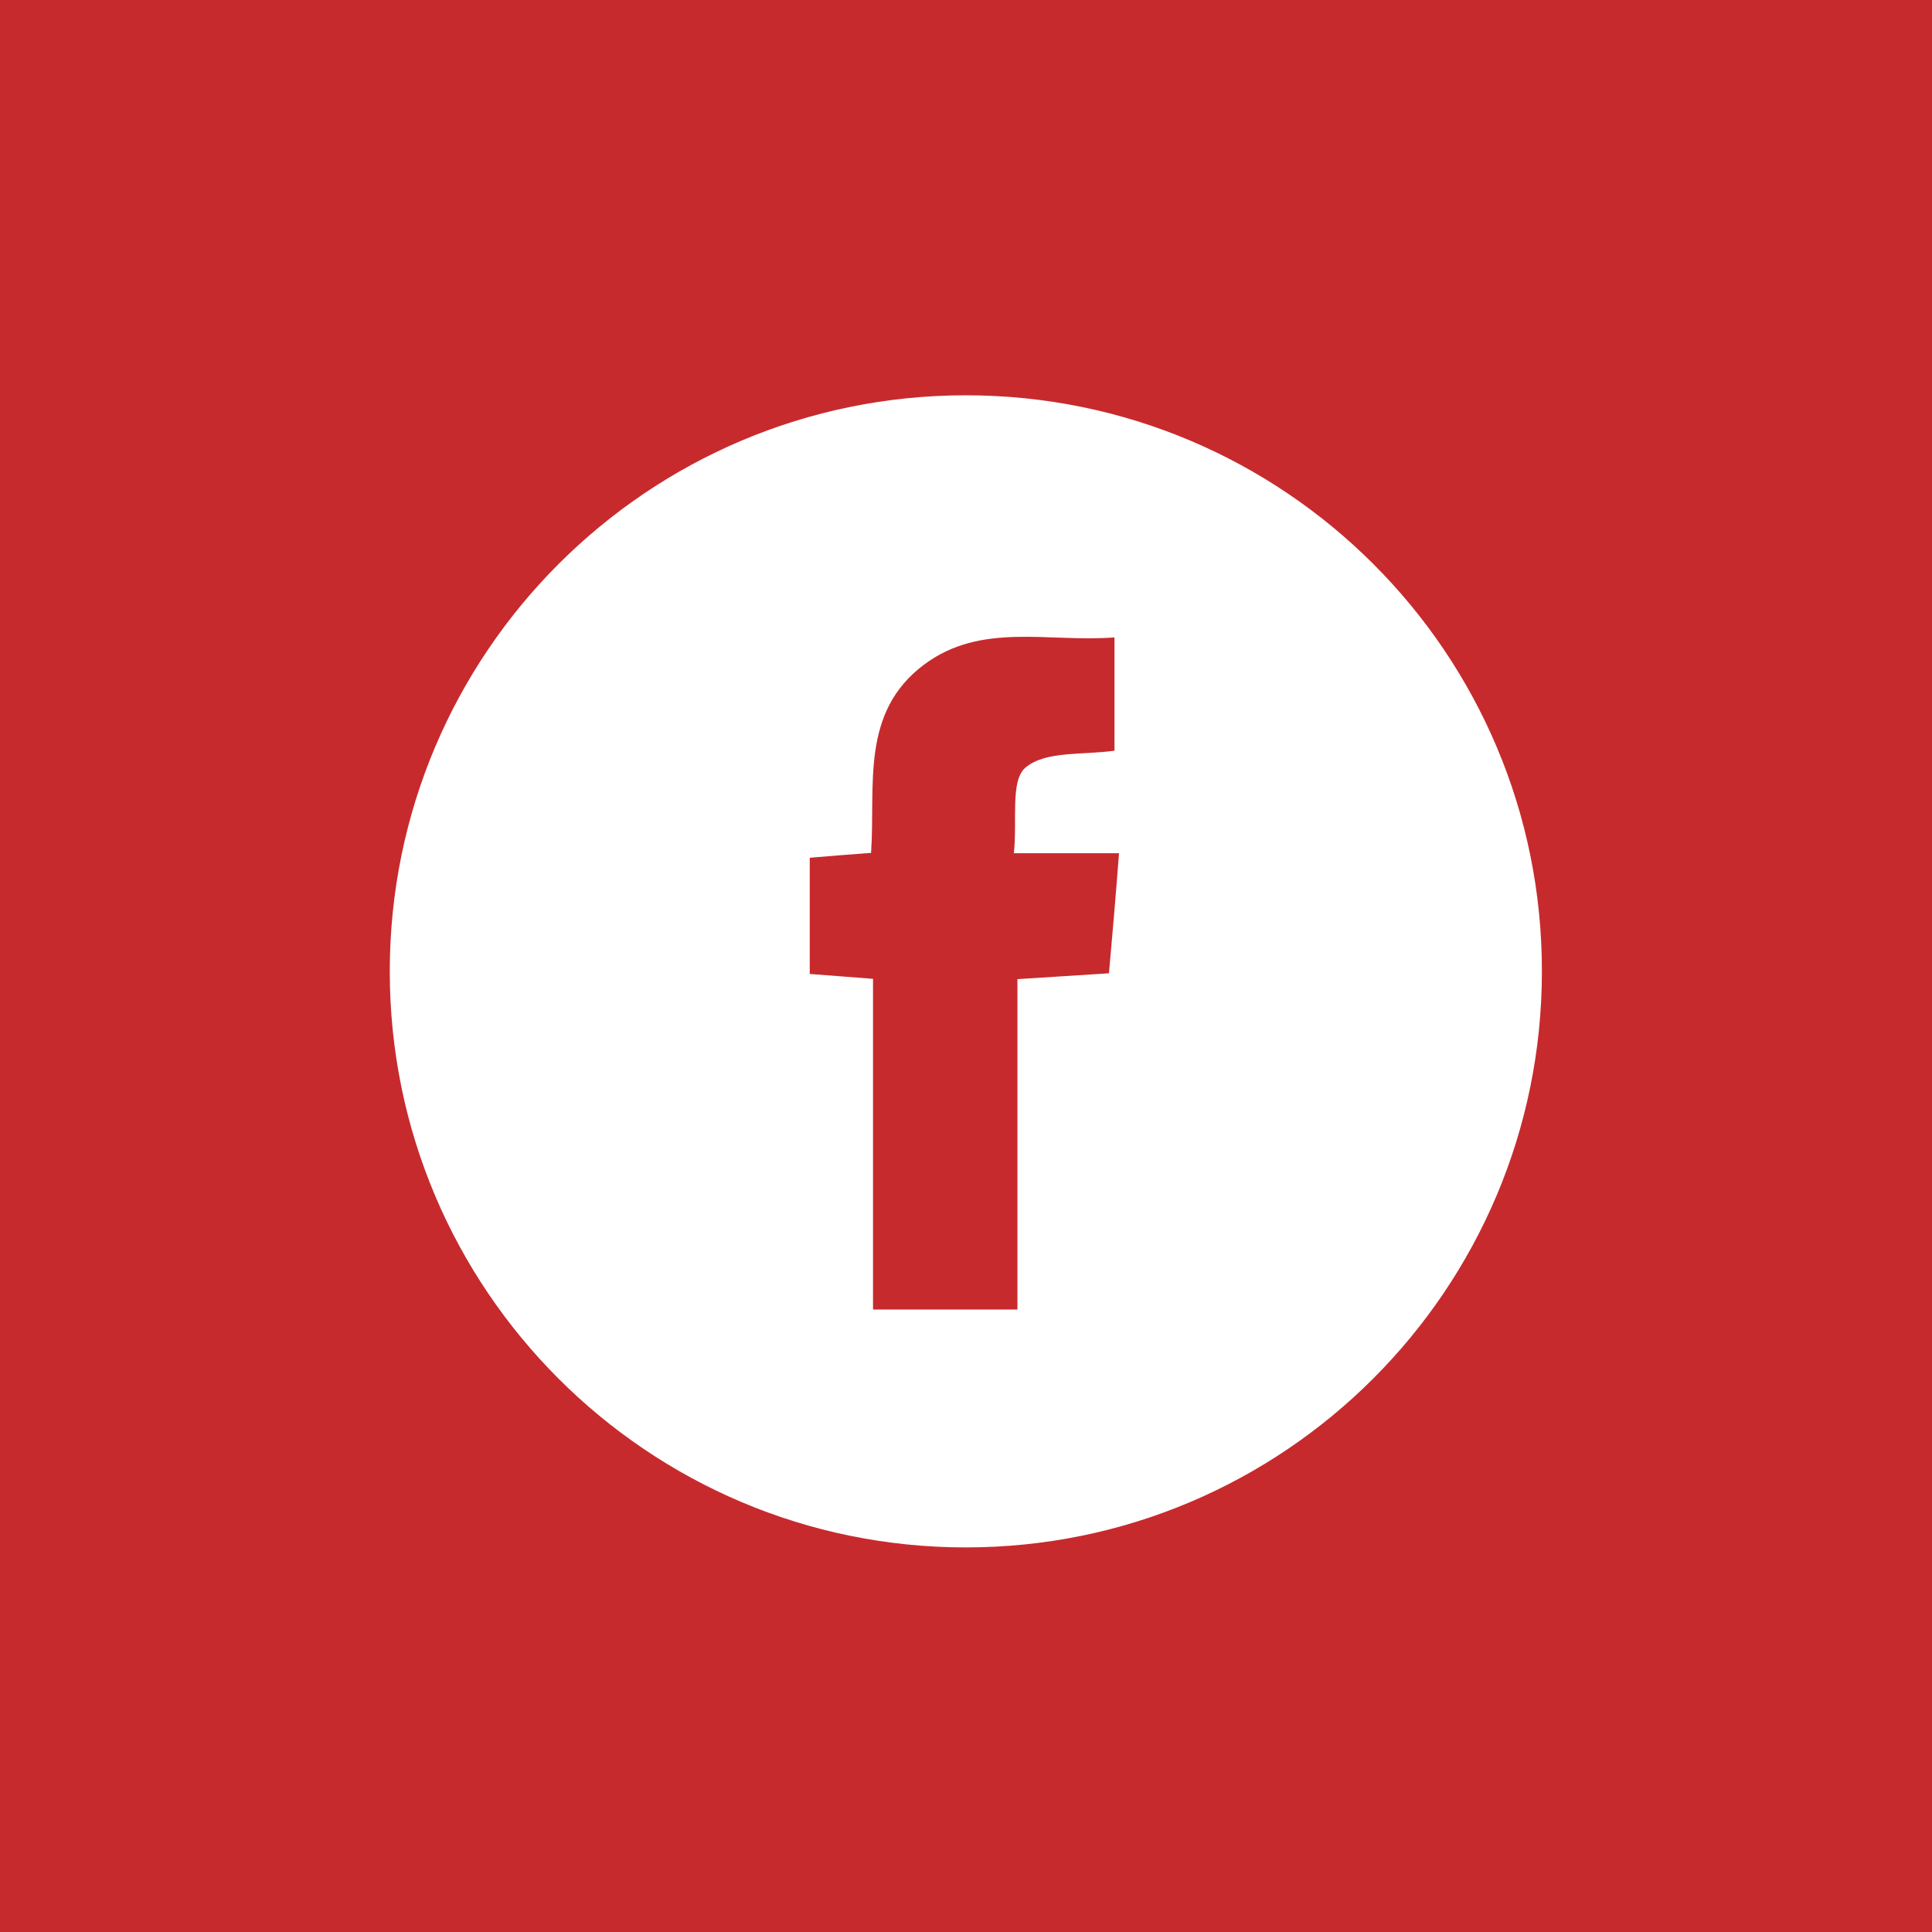 <?xml version="1.0" encoding="utf-8"?>
<!-- Generator: Adobe Illustrator 19.2.1, SVG Export Plug-In . SVG Version: 6.00 Build 0)  -->
<svg version="1.0" id="Calque_1" xmlns="http://www.w3.org/2000/svg" xmlns:xlink="http://www.w3.org/1999/xlink" x="0px" y="0px"
	 viewBox="0 0 595.3 595.3" style="enable-background:new 0 0 595.3 595.3;" xml:space="preserve">
<rect x="0" y="0" width="595.3" height="595.3" fill="#333333" stroke="none"/>
<style type="text/css">
	.st0{fill:#C72A2D;stroke:#000000;stroke-miterlimit:10;}
	.st1{fill:#FFFFFF;}
	.st2{display:none;fill:#FFFFFF;}
	.st3{display:none;}
	.st4{display:inline;}
</style>
<rect x="-8" y="-11" class="st0" width="616.5" height="616.5"/>
<path id="Facebook" class="st1" d="M297.6,121.8c-98,0-177.5,79.5-177.5,177.5c0,98,79.5,177.5,177.5,177.5s177.5-79.5,177.5-177.5
	C475.2,201.3,395.7,121.8,297.6,121.8z M341.7,299.9c-9.8,0.6-18.4,1.2-28.2,1.8c0,34.1,0,67.3,0,101.8c-15.3,0-29.4,0-44.5,0
	c0-34,0-67.3,0-101.9c-7.5-0.6-13-1-19.5-1.5c0-11.6,0-23,0-35.8c5.8-0.5,12-1,18.9-1.5c1.4-20.8-3.4-43.2,16.3-58
	c17.7-13.2,38.2-6.8,58.7-8.4c0,12.3,0,23.6,0,34.9c-9.6,1.4-21.3,0-27.4,5.2c-4.8,4-2.5,16.3-3.6,26.4c11,0,20.5,0,32.4,0
	C343.8,276,342.8,287.6,341.7,299.9z"/>
<path id="Twiter" class="st2" d="M307.7,119.8c-98.6,0-178.5,79.9-178.5,178.5c0,98.6,79.9,178.5,178.5,178.5
	c98.6,0,178.5-79.9,178.5-178.5C486.2,199.7,406.3,119.8,307.7,119.8z M391.8,266c0.1,1.8,0.1,3.7,0.1,5.5c0,8.5-1,17.2-3,25.8
	C378,346,336.3,393,268.4,393c-24.5,0-47.3-7.1-66.5-19.2c3.4,0.4,6.9,0.6,10.4,0.6c20.3,0,39-6.8,53.9-18.3
	c-19-0.3-35-12.7-40.5-29.7c2.7,0.5,5.4,0.8,8.2,0.8c4,0,7.8-0.5,11.4-1.5c-14.6-2.9-26.5-13-31.8-26.4c-1.9-4.8-3-10-3-15.5
	c0-0.2,0-0.4,0-0.5c5.9,3.2,12.6,5.1,19.7,5.3c-11.6-7.7-19.3-20.7-19.3-35.5c0-7.8,2.2-15.2,5.9-21.5
	c21.4,25.8,53.4,42.8,89.4,44.6c-0.7-3.1-1.1-6.4-1.1-9.7c0-23.6,19.4-42.7,43.4-42.7c12.5,0,23.8,5.2,31.7,13.5
	c9.9-1.9,19.2-5.5,27.6-10.4c-3.3,10-10.1,18.4-19.1,23.6c8.8-1,17.1-3.3,24.9-6.7C407.6,252.4,400.3,260,391.8,266z"/>
<g id="blog" class="st3">
	<g class="st4">
		<path class="st1" d="M211.6,293.8h-7.5v26.9c2,0.2,4.5,0.4,8,0.4c9.7,0,18.3-3.7,18.3-13.8C230.3,297.7,222,293.8,211.6,293.8z"/>
		<path class="st1" d="M385.8,282.2c-8.5,0-14.7,7.3-14.7,19.5c0,10.2,5.1,18.4,14.6,18.4c5.6,0,10.5-3.7,12.2-9.1
			c0.4-1.6,0.6-3.7,0.6-5.4v-9.7c0-1.3-0.1-2.8-0.5-4C396.5,286.3,392.2,282.2,385.8,282.2z"/>
		<path class="st1" d="M317.3,281.7c-10.7,0-14.9,10.3-14.9,20.2c0,11.5,5.6,20.2,14.8,20.2c8.6,0,14.6-8.5,14.6-20.5
			C331.7,292.3,327.5,281.7,317.3,281.7z"/>
		<path class="st1" d="M228.1,270.9c0-7.7-5.9-11.3-15.4-11.3c-4.4,0-7,0.2-8.6,0.6v22.5h7.7C222.2,282.8,228.1,277.9,228.1,270.9z"
			/>
		<path class="st1" d="M297.6,121.8c-98,0-177.5,79.5-177.5,177.5c0,98,79.5,177.5,177.5,177.5c98,0,177.5-79.5,177.5-177.5
			C475.2,201.3,395.7,121.8,297.6,121.8z M238.3,324.8c-5.9,5.1-15.6,7.7-30.6,7.7c-8.3,0-14.7-0.6-18.5-1.1v-81.2
			c4.8-1,13.5-1.7,21.9-1.7c11.1,0,18,1.3,23.6,5.3c5.1,3.1,8.6,8.5,8.6,15.4c0,7.6-4.8,14.6-13.7,17.9v0.2
			c8.7,2.2,16.7,9.1,16.7,20.5C246.2,315.1,243,320.9,238.3,324.8z M274.3,331.7h-15.2v-87h15.2V331.7z M316.6,333
			c-16.9,0-29.9-11.6-29.9-30.7c0-19.6,12.9-31.6,30.9-31.6c17.8,0,29.6,12.5,29.6,30.6C347.3,323.2,331.8,333,316.6,333z
			 M413.6,289.1V323c0,12.5-2.6,21.4-8.8,27.1c-6.2,5.5-14.8,7.2-23,7.2c-7.6,0-15.7-1.6-20.8-4.8l3.3-11.4
			c3.8,2.2,10.2,4.5,17.4,4.5c9.8,0,17.1-5.1,17.1-18v-5.1h-0.2c-3.4,5.3-9.6,8.8-17.4,8.8c-14.8,0-25.4-12.2-25.4-29.2
			c0-19.6,12.7-31.5,27.1-31.5c9.1,0,14.5,4.4,17.3,9.3h0.2l0.6-8h13.1C413.9,276,413.6,280.9,413.6,289.1z"/>
	</g>
</g>
</svg>
